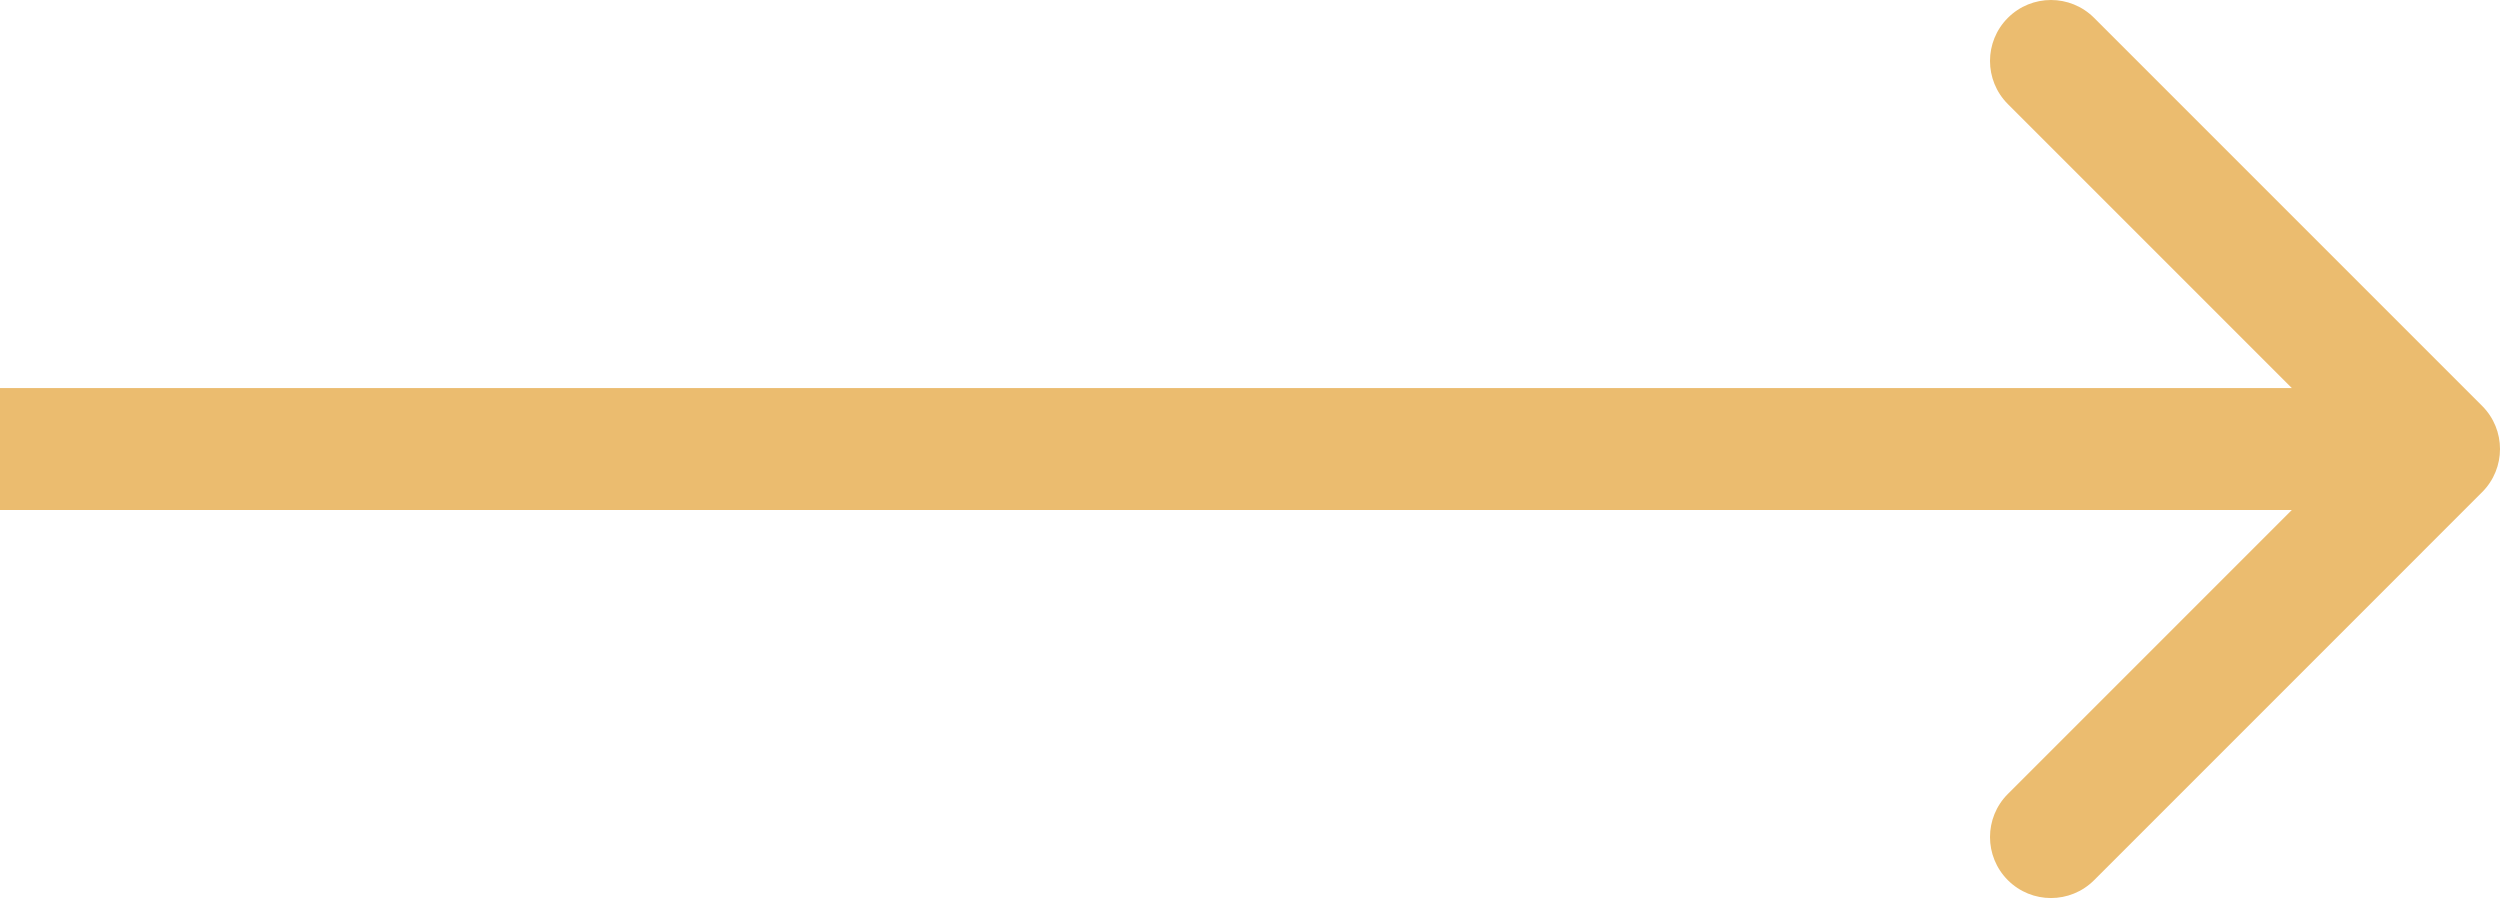 <?xml version="1.0" encoding="UTF-8"?> <svg xmlns="http://www.w3.org/2000/svg" width="164" height="59" viewBox="0 0 164 59" fill="none"> <path d="M162.828 32.284C164.391 30.722 164.391 28.189 162.828 26.627L137.373 1.172C135.81 -0.391 133.278 -0.391 131.716 1.172C130.154 2.734 130.154 5.266 131.716 6.828L154.343 29.456L131.716 52.083C130.154 53.645 130.154 56.178 131.716 57.74C133.278 59.302 135.81 59.302 137.373 57.74L162.828 32.284ZM0 33.456H160V25.456H0V33.456Z" fill="#EBBC6F"></path> </svg> 